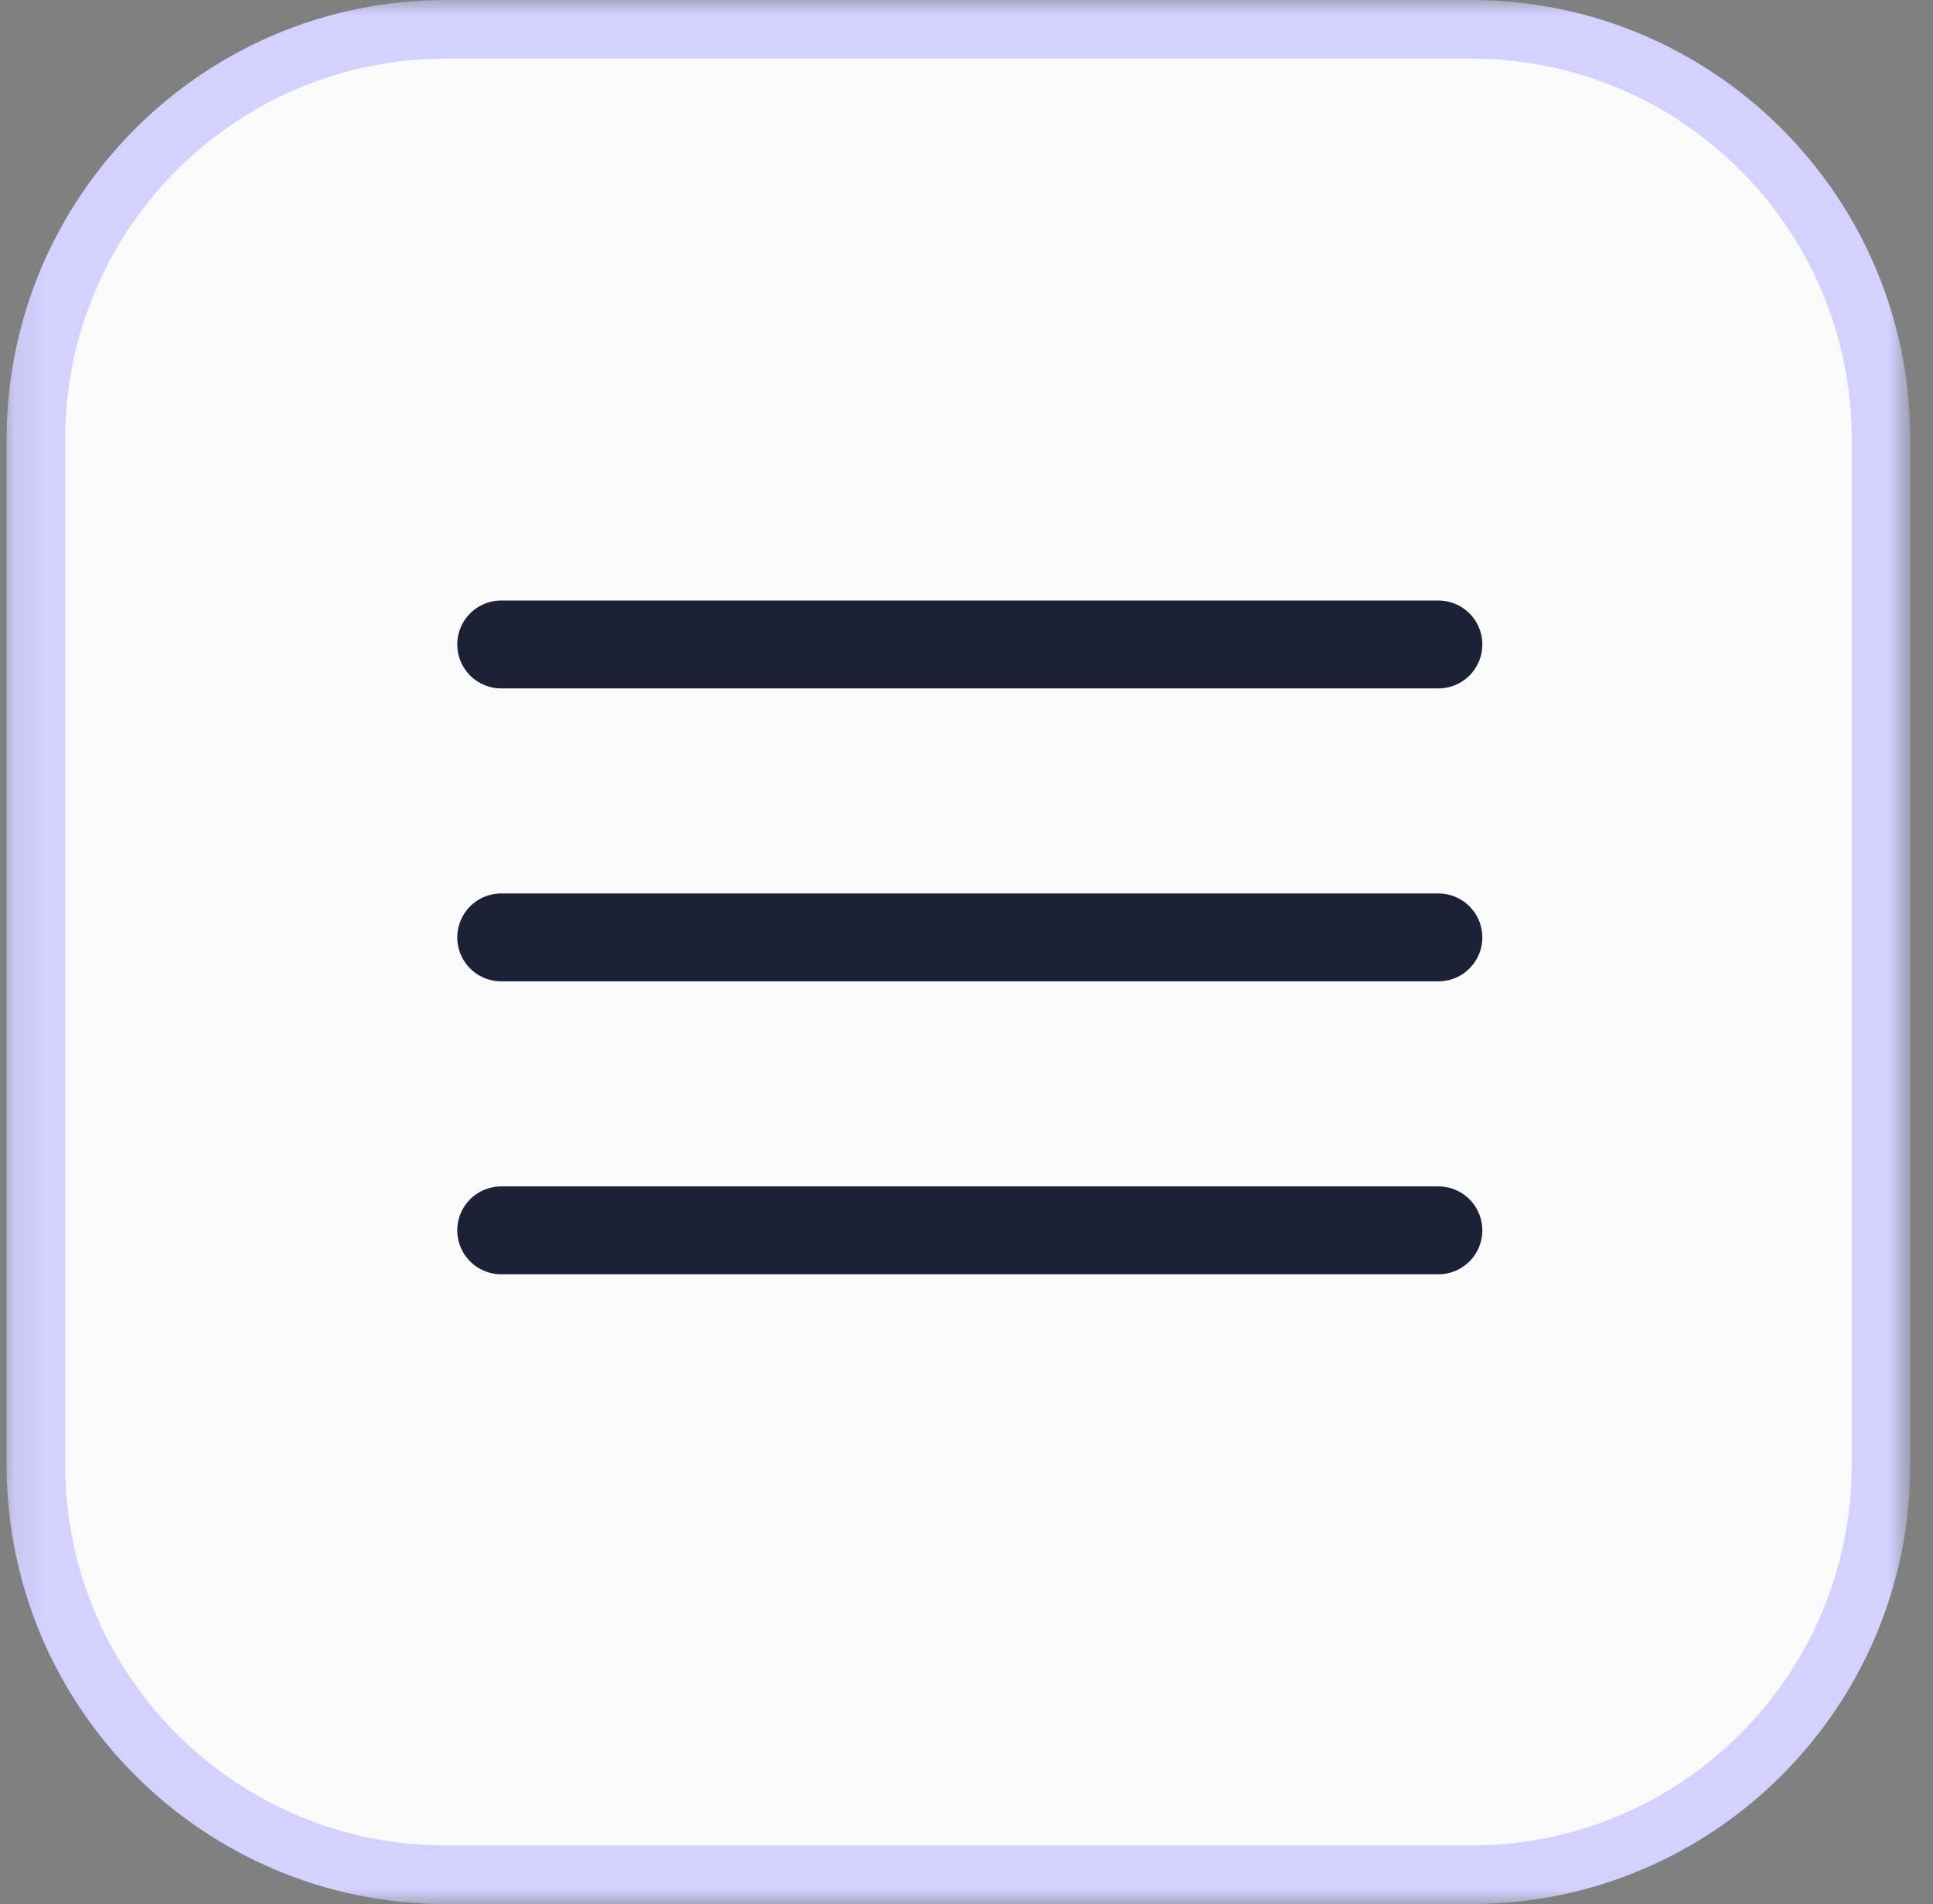 <?xml version="1.0" encoding="UTF-8"?> <svg xmlns="http://www.w3.org/2000/svg" width="66" height="65" viewBox="0 0 66 65" fill="none"><rect x="0" y="0" width="66" height="65" fill="#808080" stroke="none"/><g clip-path="url(#clip0_43_82)"><mask id="mask0_43_82" style="mask-type:luminance" maskUnits="userSpaceOnUse" x="0" y="0" width="66" height="65"><path d="M65.112 0H0.113V65H65.112V0Z" fill="white"></path></mask><g mask="url(#mask0_43_82)"><path d="M15.225 1H50.225C57.957 1 64.225 7.268 64.225 15V50C64.225 57.732 57.957 64 50.225 64H15.225C7.493 64 1.225 57.732 1.225 50V15C1.225 7.268 7.493 1 15.225 1Z" fill="#FAFAFA" stroke="#D2D1FF" stroke-width="2"></path><path d="M17.113 22H49.112" stroke="#1D2136" stroke-width="3" stroke-linecap="round"></path><path d="M17.113 32H49.112" stroke="#1D2136" stroke-width="3" stroke-linecap="round"></path><path d="M17.113 42H49.112" stroke="#1D2136" stroke-width="3" stroke-linecap="round"></path></g></g><defs><clipPath id="clip0_43_82"><rect width="66" height="65" fill="white"></rect></clipPath></defs></svg> 
